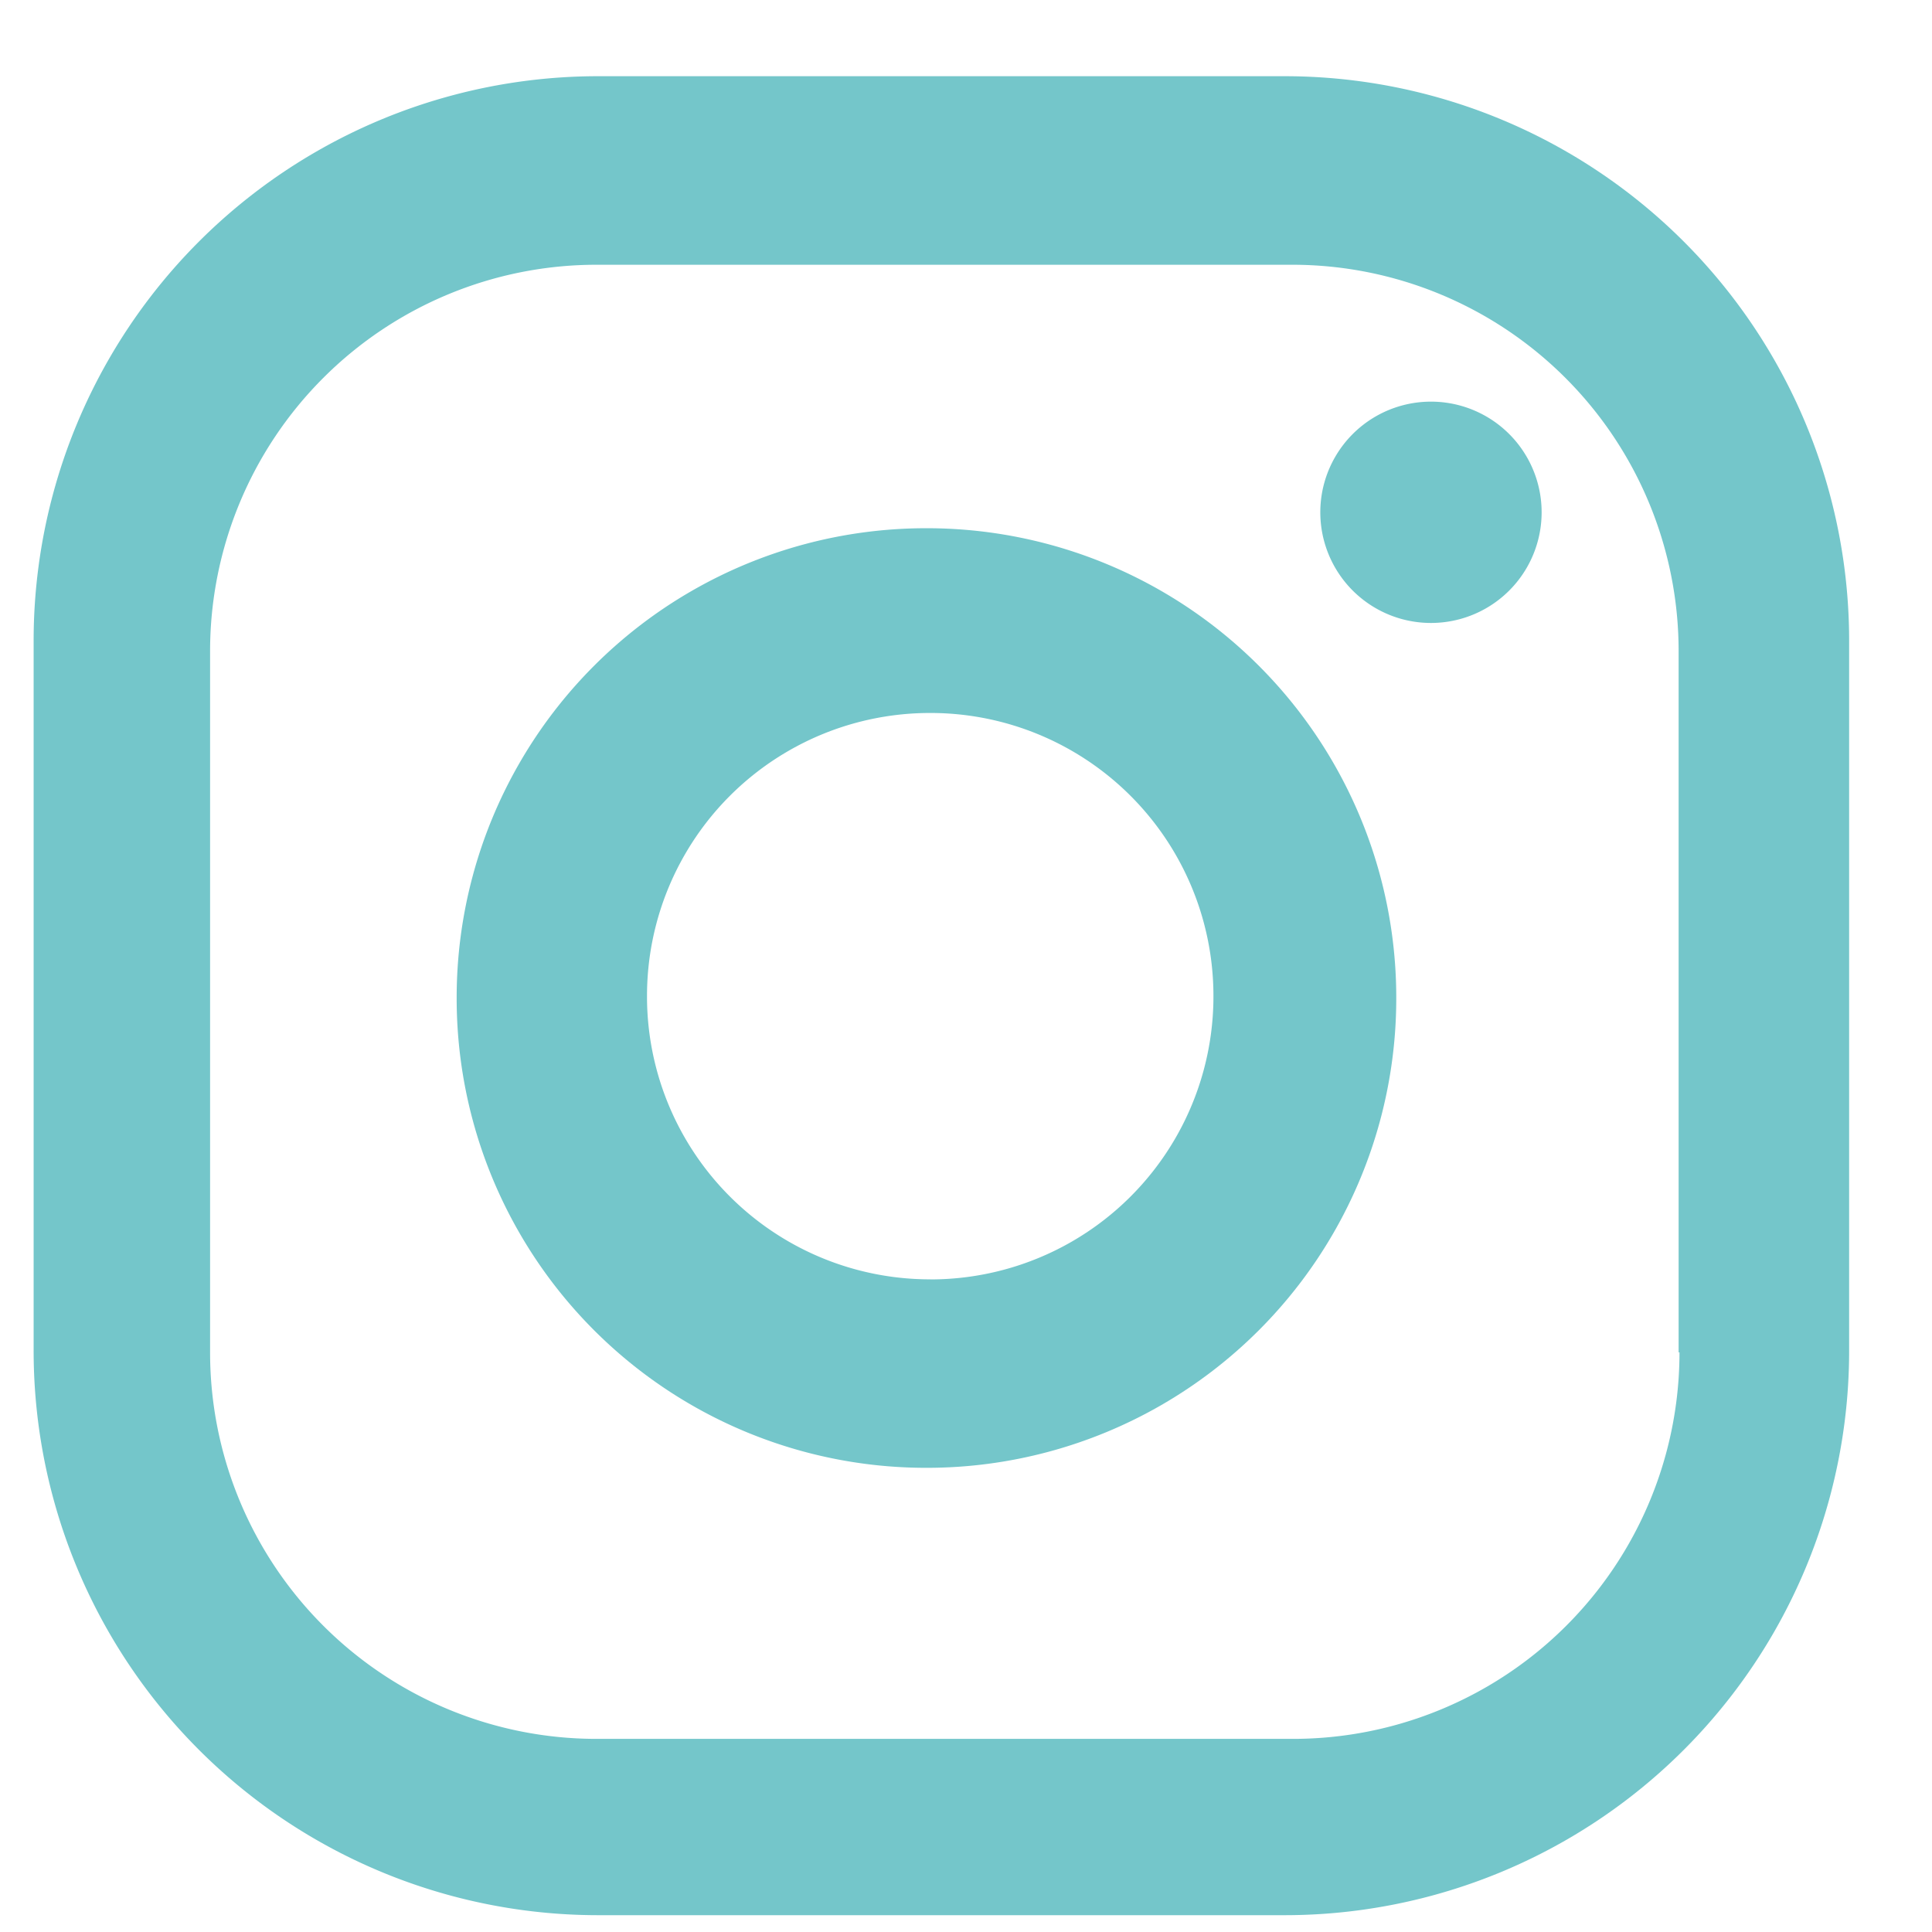<svg width="27" height="27" fill="none" xmlns="http://www.w3.org/2000/svg"><path d="M17.954 1.065H8.36a7.889 7.889 0 00-7.89 7.89v9.92a7.889 7.889 0 007.89 7.89h9.593a7.889 7.889 0 007.889-7.89v-9.92a7.89 7.89 0 00-7.89-7.89zm5.517 17.836a5.4 5.4 0 01-5.4 5.4H8.336a5.4 5.4 0 01-5.4-5.4V9.1a5.4 5.4 0 015.4-5.4h9.724a5.4 5.4 0 015.399 5.4v9.8h.013z" fill="#74C6CA"/><path d="M12.948 7.382a6.56 6.56 0 00-6.566 6.565 6.56 6.56 0 006.566 6.566 6.56 6.56 0 006.565-6.566 6.56 6.56 0 00-6.565-6.565zM13 17.879a3.954 3.954 0 01-3.958-3.958A3.954 3.954 0 0113 9.964a3.954 3.954 0 013.958 3.957A3.954 3.954 0 0113 17.88zm6.998-9.173a1.546 1.546 0 100-3.093 1.546 1.546 0 000 3.093z" fill="#74C6CA"/></svg>